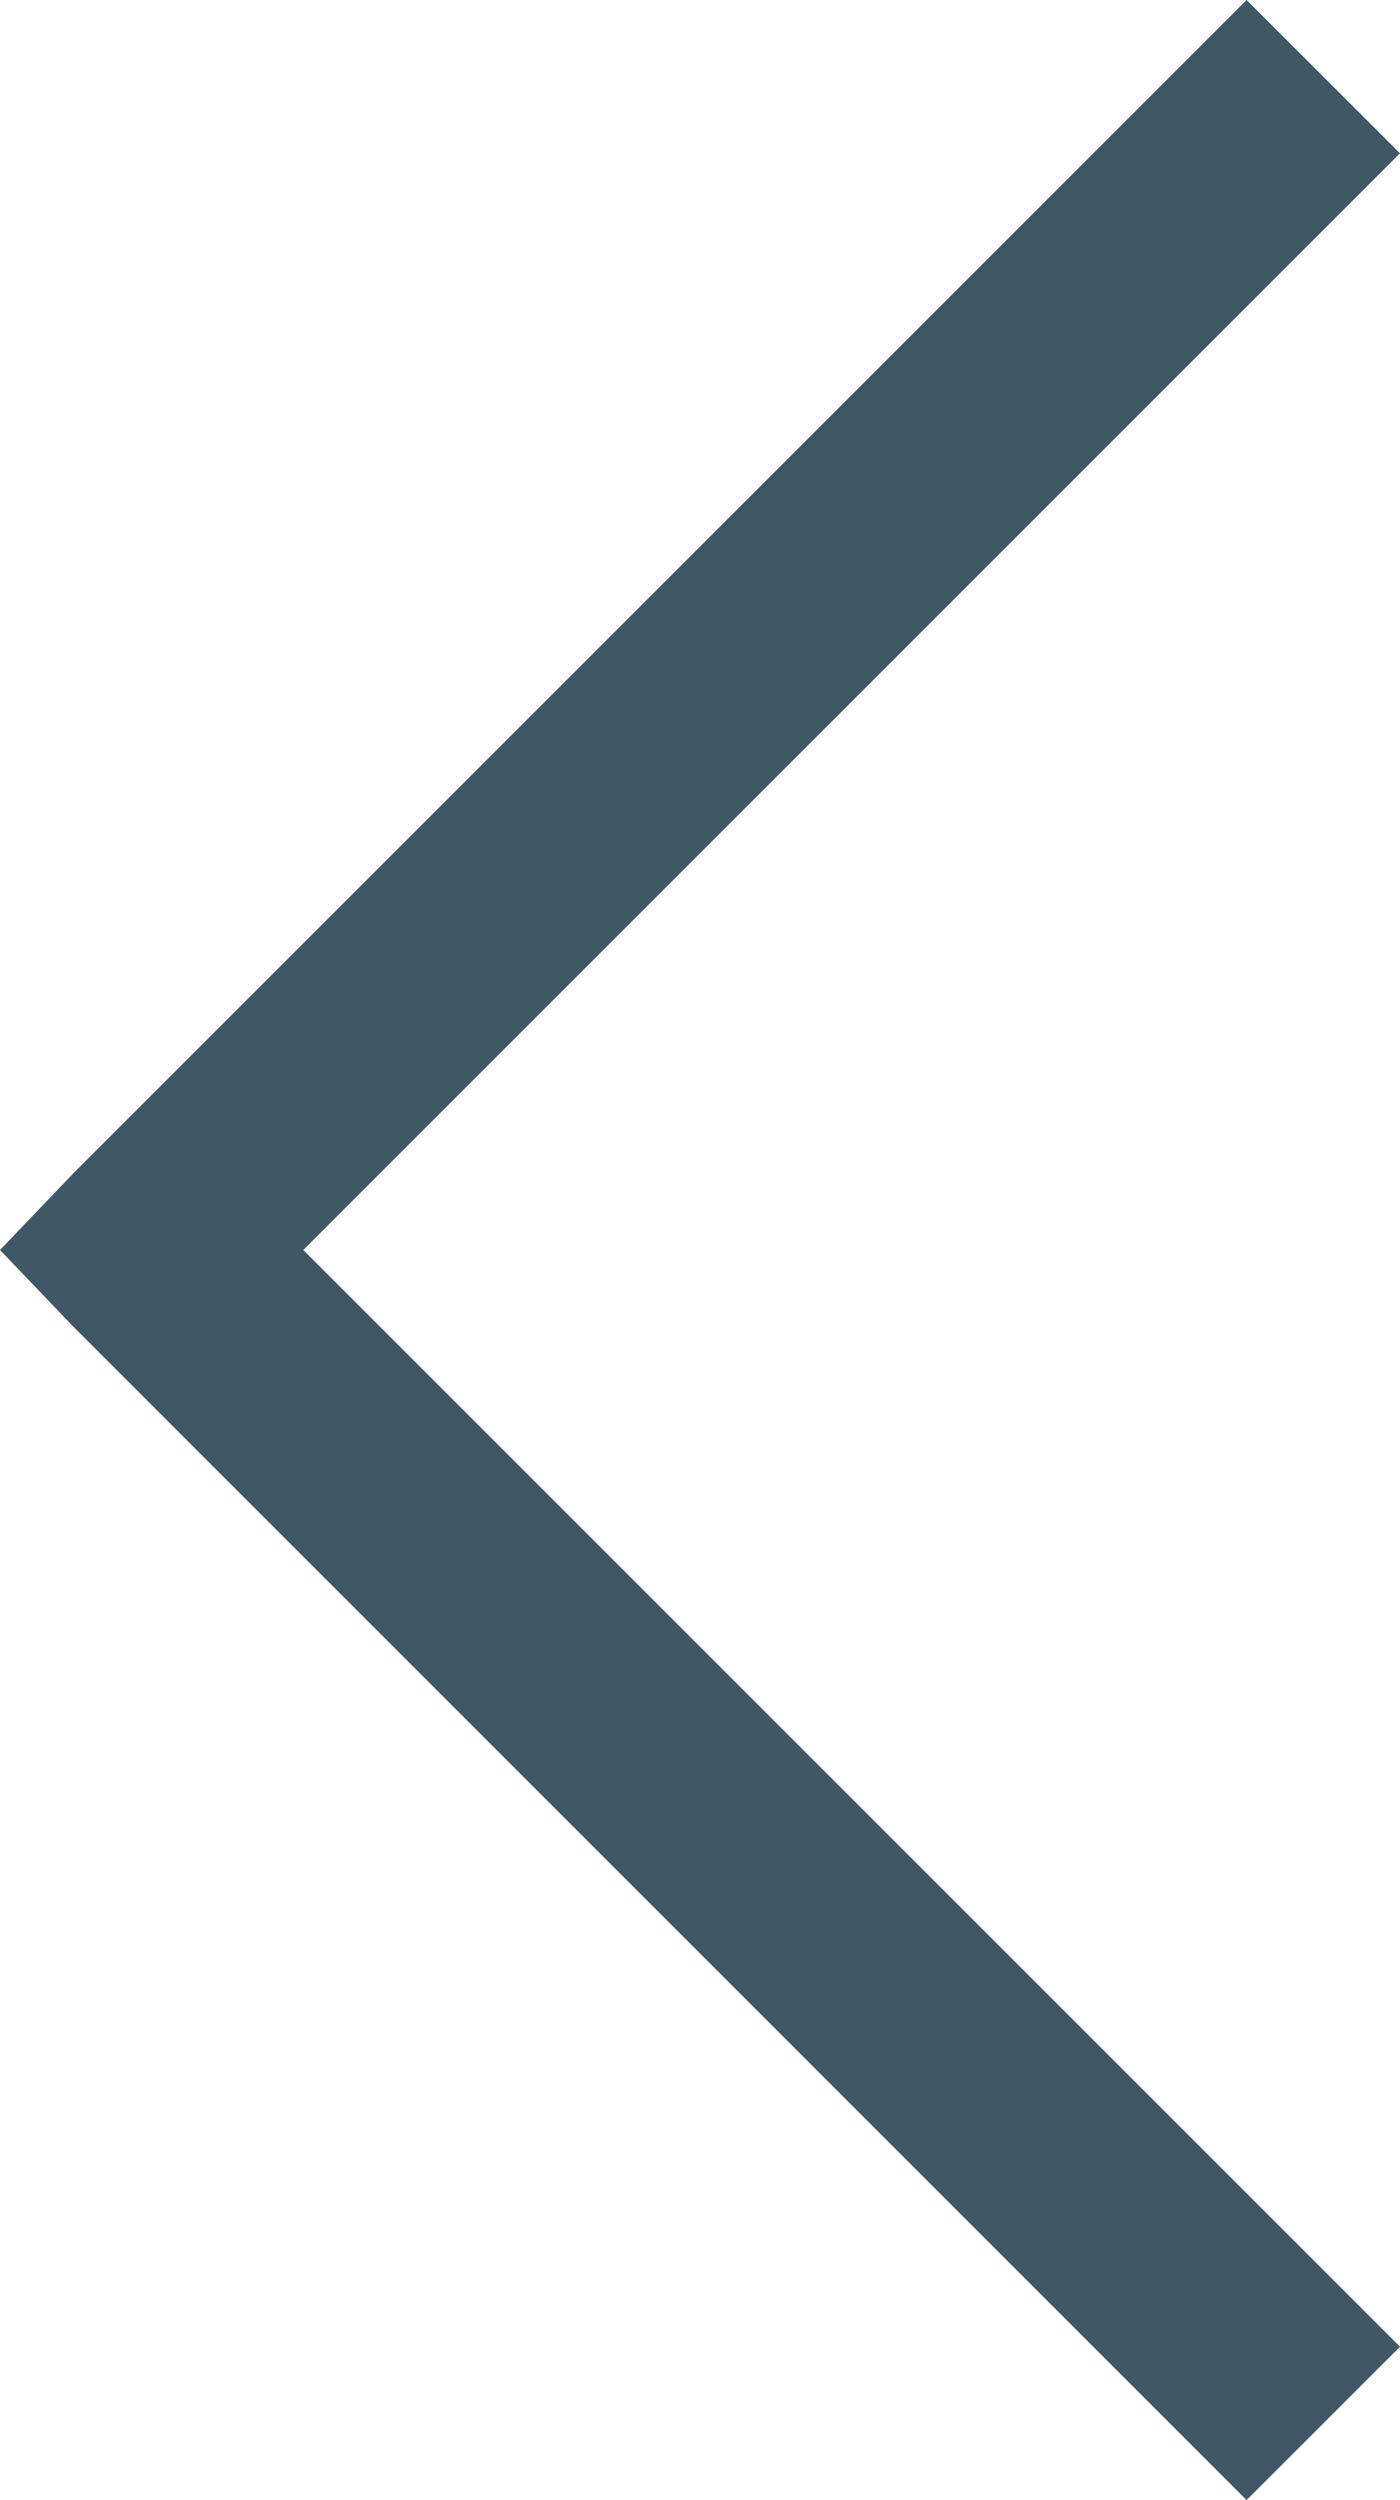 <svg xmlns="http://www.w3.org/2000/svg" width="20.467" height="36.547" viewBox="0 0 20.467 36.547">
  <g id="Group_18" data-name="Group 18" transform="translate(-49.045 -338.553)">
    <path id="Path_16" data-name="Path 16" d="M69.512,340.794,53.479,356.826l16.033,16.032L67.269,375.1,50.117,357.947l-1.072-1.121,1.072-1.121,17.152-17.152Z" fill="#405866"/>
  </g>
</svg>
